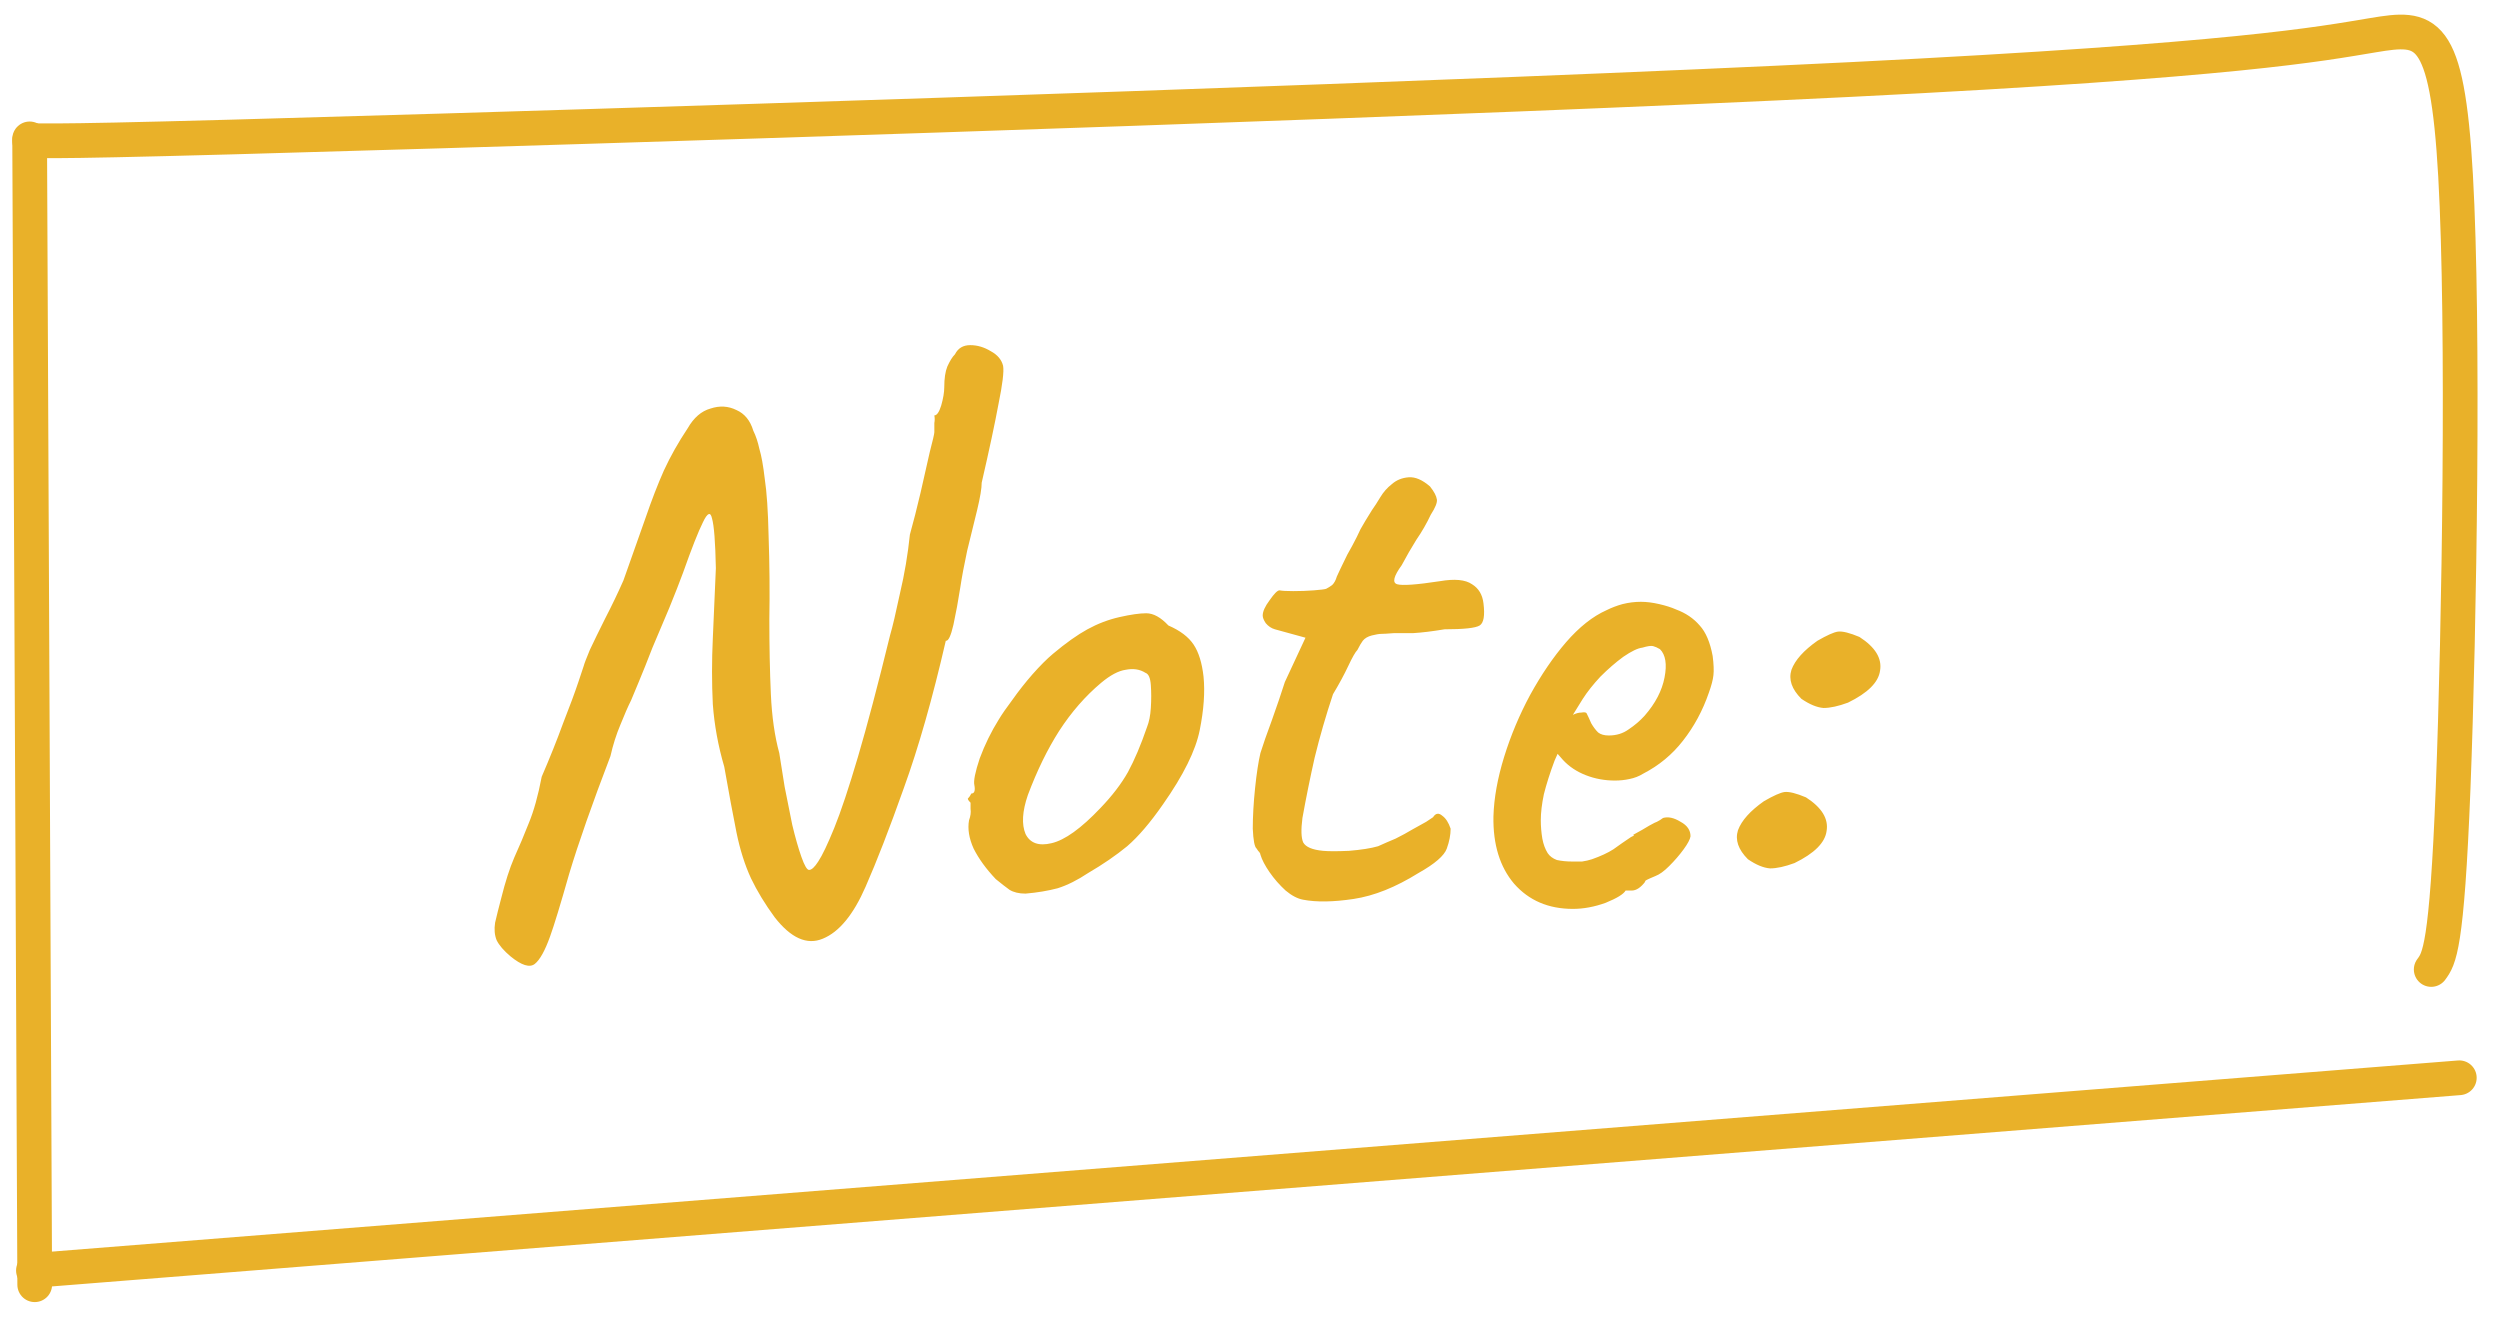 <svg xmlns="http://www.w3.org/2000/svg" fill="none" viewBox="0 0 72 38" height="38" width="72">
<path fill="#E9B129" d="M14.699 27.54C14.508 27.379 14.376 27.225 14.303 27.078C14.244 26.931 14.229 26.763 14.259 26.572C14.303 26.381 14.361 26.147 14.435 25.868C14.552 25.399 14.677 25.01 14.809 24.702C14.955 24.379 15.095 24.049 15.227 23.712C15.373 23.36 15.498 22.913 15.601 22.37C15.835 21.827 16.041 21.314 16.217 20.83C16.407 20.346 16.554 19.95 16.657 19.642C16.759 19.334 16.811 19.18 16.811 19.18C16.825 19.121 16.884 18.967 16.987 18.718C17.104 18.469 17.251 18.168 17.427 17.816C17.617 17.449 17.793 17.083 17.955 16.716C18.204 16.012 18.417 15.411 18.593 14.912C18.769 14.399 18.945 13.944 19.121 13.548C19.311 13.137 19.539 12.734 19.803 12.338C19.979 12.03 20.199 11.839 20.463 11.766C20.727 11.678 20.976 11.693 21.211 11.81C21.445 11.913 21.607 12.111 21.695 12.404C21.768 12.551 21.827 12.727 21.871 12.932C21.929 13.123 21.981 13.409 22.025 13.79C22.083 14.171 22.12 14.714 22.135 15.418C22.164 16.254 22.171 17.061 22.157 17.838C22.157 18.615 22.171 19.334 22.201 19.994C22.23 20.639 22.311 21.204 22.443 21.688C22.487 21.952 22.538 22.275 22.597 22.656C22.67 23.023 22.743 23.389 22.817 23.756C22.905 24.123 22.993 24.431 23.081 24.68C23.169 24.929 23.242 25.054 23.301 25.054C23.374 25.054 23.462 24.973 23.565 24.812C23.682 24.636 23.836 24.313 24.027 23.844C24.217 23.375 24.445 22.693 24.709 21.798C24.973 20.903 25.281 19.737 25.633 18.3C25.706 18.051 25.801 17.647 25.919 17.09C26.051 16.533 26.146 15.968 26.205 15.396C26.307 15.029 26.41 14.626 26.513 14.186C26.615 13.746 26.703 13.357 26.777 13.02C26.865 12.683 26.909 12.492 26.909 12.448C26.909 12.345 26.909 12.257 26.909 12.184C26.923 12.111 26.923 12.037 26.909 11.964C26.982 11.964 27.048 11.869 27.107 11.678C27.165 11.473 27.195 11.297 27.195 11.15C27.195 10.901 27.224 10.703 27.283 10.556C27.356 10.395 27.429 10.277 27.503 10.204C27.591 10.028 27.737 9.94 27.943 9.94C28.148 9.94 28.346 9.999 28.537 10.116C28.727 10.219 28.845 10.358 28.889 10.534C28.918 10.695 28.874 11.062 28.757 11.634C28.654 12.191 28.493 12.947 28.273 13.9C28.273 14.061 28.229 14.325 28.141 14.692C28.053 15.059 27.957 15.447 27.855 15.858C27.767 16.269 27.701 16.621 27.657 16.914C27.598 17.295 27.532 17.655 27.459 17.992C27.385 18.315 27.312 18.469 27.239 18.454C26.857 20.111 26.454 21.527 26.029 22.7C25.618 23.859 25.251 24.805 24.929 25.538C24.577 26.345 24.166 26.843 23.697 27.034C23.242 27.225 22.78 27.019 22.311 26.418C22.032 26.037 21.805 25.663 21.629 25.296C21.453 24.915 21.313 24.475 21.211 23.976C21.108 23.463 20.991 22.832 20.859 22.084C20.683 21.483 20.573 20.881 20.529 20.28C20.499 19.664 20.499 19.033 20.529 18.388C20.558 17.743 20.587 17.068 20.617 16.364C20.602 15.616 20.565 15.139 20.507 14.934C20.463 14.729 20.375 14.765 20.243 15.044C20.111 15.308 19.92 15.792 19.671 16.496C19.568 16.775 19.436 17.112 19.275 17.508C19.113 17.889 18.952 18.271 18.791 18.652C18.644 19.033 18.512 19.363 18.395 19.642C18.277 19.921 18.204 20.097 18.175 20.17C18.087 20.346 17.984 20.581 17.867 20.874C17.749 21.153 17.654 21.453 17.581 21.776C17.053 23.155 16.657 24.284 16.393 25.164C16.143 26.044 15.96 26.645 15.843 26.968C15.696 27.379 15.549 27.643 15.403 27.76C15.256 27.877 15.021 27.804 14.699 27.54ZM29.536 25.736C29.346 25.736 29.192 25.699 29.074 25.626C28.972 25.553 28.84 25.45 28.678 25.318C28.4 25.025 28.187 24.731 28.04 24.438C27.908 24.145 27.864 23.873 27.908 23.624C27.952 23.507 27.967 23.397 27.952 23.294C27.952 23.177 27.952 23.118 27.952 23.118C27.879 23.045 27.857 23.001 27.886 22.986C27.916 22.957 27.945 22.913 27.974 22.854C28.062 22.854 28.092 22.773 28.062 22.612C28.033 22.495 28.084 22.238 28.216 21.842C28.363 21.446 28.546 21.072 28.766 20.72C28.854 20.573 28.986 20.383 29.162 20.148C29.338 19.899 29.529 19.657 29.734 19.422C29.954 19.173 30.152 18.975 30.328 18.828C30.695 18.52 31.025 18.285 31.318 18.124C31.612 17.963 31.92 17.845 32.242 17.772C32.565 17.699 32.822 17.662 33.012 17.662C33.218 17.662 33.43 17.779 33.65 18.014C33.988 18.161 34.23 18.344 34.376 18.564C34.523 18.784 34.618 19.092 34.662 19.488C34.706 19.928 34.67 20.441 34.552 21.028C34.435 21.615 34.083 22.326 33.496 23.162C33.13 23.69 32.785 24.093 32.462 24.372C32.14 24.636 31.766 24.893 31.34 25.142C31.032 25.347 30.739 25.494 30.46 25.582C30.182 25.655 29.874 25.707 29.536 25.736ZM31.692 23.272C32.03 22.92 32.294 22.575 32.484 22.238C32.675 21.886 32.858 21.453 33.034 20.94C33.093 20.793 33.13 20.61 33.144 20.39C33.159 20.155 33.159 19.935 33.144 19.73C33.13 19.525 33.078 19.407 32.99 19.378C32.829 19.275 32.638 19.246 32.418 19.29C32.213 19.319 31.978 19.444 31.714 19.664C31.26 20.045 30.856 20.507 30.504 21.05C30.167 21.578 29.866 22.194 29.602 22.898C29.441 23.367 29.419 23.741 29.536 24.02C29.668 24.284 29.918 24.372 30.284 24.284C30.666 24.196 31.135 23.859 31.692 23.272ZM37.532 25.912C37.371 25.883 37.202 25.795 37.026 25.648C36.85 25.487 36.696 25.311 36.564 25.12C36.432 24.929 36.344 24.761 36.3 24.614C36.3 24.585 36.278 24.548 36.234 24.504C36.205 24.46 36.19 24.438 36.19 24.438C36.132 24.394 36.095 24.203 36.08 23.866C36.08 23.514 36.102 23.125 36.146 22.7C36.19 22.275 36.242 21.937 36.3 21.688C36.373 21.453 36.483 21.138 36.63 20.742C36.777 20.331 36.901 19.965 37.004 19.642L37.598 18.366L36.718 18.124C36.615 18.095 36.528 18.036 36.454 17.948C36.395 17.86 36.366 17.787 36.366 17.728C36.366 17.611 36.432 17.464 36.564 17.288C36.696 17.097 36.791 17.002 36.85 17.002C36.923 17.017 37.056 17.024 37.246 17.024C37.452 17.024 37.65 17.017 37.84 17.002C38.031 16.987 38.148 16.973 38.192 16.958C38.251 16.929 38.309 16.892 38.368 16.848C38.427 16.789 38.471 16.709 38.5 16.606C38.574 16.445 38.639 16.305 38.698 16.188C38.757 16.056 38.837 15.902 38.94 15.726C39.043 15.535 39.123 15.374 39.182 15.242C39.255 15.11 39.365 14.927 39.512 14.692C39.586 14.589 39.666 14.465 39.754 14.318C39.842 14.171 39.952 14.047 40.084 13.944C40.216 13.827 40.377 13.761 40.568 13.746C40.759 13.731 40.964 13.819 41.184 14.01C41.301 14.157 41.367 14.281 41.382 14.384C41.397 14.472 41.338 14.619 41.206 14.824C41.089 15.073 40.95 15.315 40.788 15.55C40.642 15.785 40.502 16.027 40.37 16.276C40.136 16.599 40.092 16.782 40.238 16.826C40.385 16.87 40.795 16.841 41.47 16.738C41.895 16.665 42.203 16.694 42.394 16.826C42.585 16.943 42.695 17.127 42.724 17.376C42.768 17.728 42.731 17.941 42.614 18.014C42.497 18.087 42.16 18.124 41.602 18.124C41.25 18.183 40.95 18.219 40.7 18.234C40.451 18.234 40.267 18.234 40.15 18.234C39.959 18.249 39.835 18.256 39.776 18.256C39.718 18.256 39.63 18.271 39.512 18.3C39.395 18.329 39.307 18.381 39.248 18.454C39.204 18.513 39.153 18.601 39.094 18.718C39.035 18.777 38.947 18.931 38.83 19.18C38.713 19.429 38.566 19.701 38.39 19.994C38.185 20.61 38.009 21.219 37.862 21.82C37.73 22.407 37.613 22.986 37.51 23.558C37.466 23.895 37.474 24.13 37.532 24.262C37.605 24.394 37.796 24.475 38.104 24.504C38.266 24.519 38.515 24.519 38.852 24.504C39.204 24.475 39.483 24.431 39.688 24.372C39.849 24.299 40.018 24.225 40.194 24.152C40.37 24.064 40.532 23.976 40.678 23.888C40.81 23.815 40.942 23.741 41.074 23.668C41.206 23.58 41.272 23.536 41.272 23.536C41.346 23.419 41.434 23.404 41.536 23.492C41.639 23.565 41.719 23.69 41.778 23.866C41.778 24.042 41.742 24.233 41.668 24.438C41.595 24.643 41.324 24.878 40.854 25.142C40.194 25.553 39.571 25.802 38.984 25.89C38.398 25.978 37.913 25.985 37.532 25.912ZM45.299 26.176C44.595 26.176 44.031 25.934 43.605 25.45C43.195 24.966 42.997 24.321 43.011 23.514C43.026 22.986 43.129 22.414 43.319 21.798C43.51 21.182 43.759 20.588 44.067 20.016C44.39 19.429 44.735 18.923 45.101 18.498C45.483 18.058 45.871 17.75 46.267 17.574C46.414 17.501 46.568 17.442 46.729 17.398C46.905 17.354 47.081 17.332 47.257 17.332C47.419 17.332 47.595 17.354 47.785 17.398C47.976 17.442 48.137 17.493 48.269 17.552C48.548 17.655 48.775 17.809 48.951 18.014C49.127 18.205 49.252 18.498 49.325 18.894C49.355 19.129 49.362 19.312 49.347 19.444C49.333 19.576 49.289 19.745 49.215 19.95C49.039 20.463 48.79 20.925 48.467 21.336C48.159 21.732 47.778 22.047 47.323 22.282C47.206 22.355 47.074 22.407 46.927 22.436C46.795 22.465 46.656 22.48 46.509 22.48C46.216 22.48 45.937 22.429 45.673 22.326C45.409 22.223 45.189 22.077 45.013 21.886L44.859 21.71L44.771 21.908C44.639 22.26 44.537 22.583 44.463 22.876C44.405 23.155 44.375 23.404 44.375 23.624C44.375 23.8 44.39 23.976 44.419 24.152C44.449 24.313 44.5 24.453 44.573 24.57C44.632 24.658 44.72 24.724 44.837 24.768C44.969 24.797 45.116 24.812 45.277 24.812C45.365 24.812 45.461 24.812 45.563 24.812C45.666 24.797 45.761 24.775 45.849 24.746C46.099 24.658 46.304 24.563 46.465 24.46C46.627 24.343 46.795 24.225 46.971 24.108L47.059 24.064L47.037 24.042C47.228 23.939 47.382 23.851 47.499 23.778C47.631 23.705 47.705 23.668 47.719 23.668C47.778 23.639 47.837 23.602 47.895 23.558C48.042 23.514 48.211 23.551 48.401 23.668C48.592 23.771 48.687 23.91 48.687 24.086C48.673 24.174 48.607 24.299 48.489 24.46C48.372 24.621 48.233 24.783 48.071 24.944C47.925 25.091 47.793 25.186 47.675 25.23C47.646 25.245 47.595 25.267 47.521 25.296C47.448 25.325 47.397 25.355 47.367 25.384H47.389C47.257 25.56 47.125 25.648 46.993 25.648H46.817C46.759 25.751 46.568 25.868 46.245 26C45.923 26.117 45.607 26.176 45.299 26.176ZM46.333 21.182C46.553 21.182 46.744 21.123 46.905 21.006C47.081 20.889 47.235 20.757 47.367 20.61C47.675 20.258 47.866 19.891 47.939 19.51C48.013 19.129 47.969 18.857 47.807 18.696C47.734 18.652 47.668 18.623 47.609 18.608C47.551 18.593 47.448 18.608 47.301 18.652C47.169 18.667 46.986 18.755 46.751 18.916C46.531 19.077 46.311 19.268 46.091 19.488C45.886 19.708 45.717 19.921 45.585 20.126L45.299 20.588C45.387 20.544 45.468 20.522 45.541 20.522C45.629 20.507 45.681 20.515 45.695 20.544C45.739 20.632 45.783 20.727 45.827 20.83C45.886 20.933 45.952 21.021 46.025 21.094C46.099 21.153 46.201 21.182 46.333 21.182ZM53.222 20.236C52.943 20.339 52.709 20.39 52.518 20.39C52.327 20.375 52.115 20.287 51.88 20.126C51.601 19.847 51.506 19.569 51.594 19.29C51.697 19.011 51.946 18.733 52.342 18.454C52.621 18.293 52.819 18.205 52.936 18.19C53.068 18.175 53.273 18.227 53.552 18.344C54.007 18.637 54.205 18.96 54.146 19.312C54.102 19.649 53.794 19.957 53.222 20.236ZM51.682 24.856C51.403 24.959 51.169 25.01 50.978 25.01C50.787 24.995 50.575 24.907 50.34 24.746C50.061 24.467 49.966 24.189 50.054 23.91C50.157 23.631 50.406 23.353 50.802 23.074C51.081 22.913 51.279 22.825 51.396 22.81C51.528 22.795 51.733 22.847 52.012 22.964C52.467 23.257 52.665 23.58 52.606 23.932C52.562 24.269 52.254 24.577 51.682 24.856Z"></path>
<path stroke-linecap="round" stroke="#E9B129" d="M0.963 36.59L70.828 31.04"></path>
<path stroke-linecap="round" stroke="#E9B129" d="M0.854 4L1 37"></path>
<path stroke-linecap="round" stroke="#E9B129" d="M0.854 4.05C1.723 4.063 2.592 4.076 12.71 3.771C22.829 3.467 42.17 2.844 53.316 2.289C64.463 1.733 66.829 1.264 68.351 1.012C69.872 0.76 70.477 0.739 70.721 5.067C70.965 9.395 70.83 18.071 70.65 22.691C70.469 27.311 70.248 27.612 70.019 27.921"></path>
</svg>
